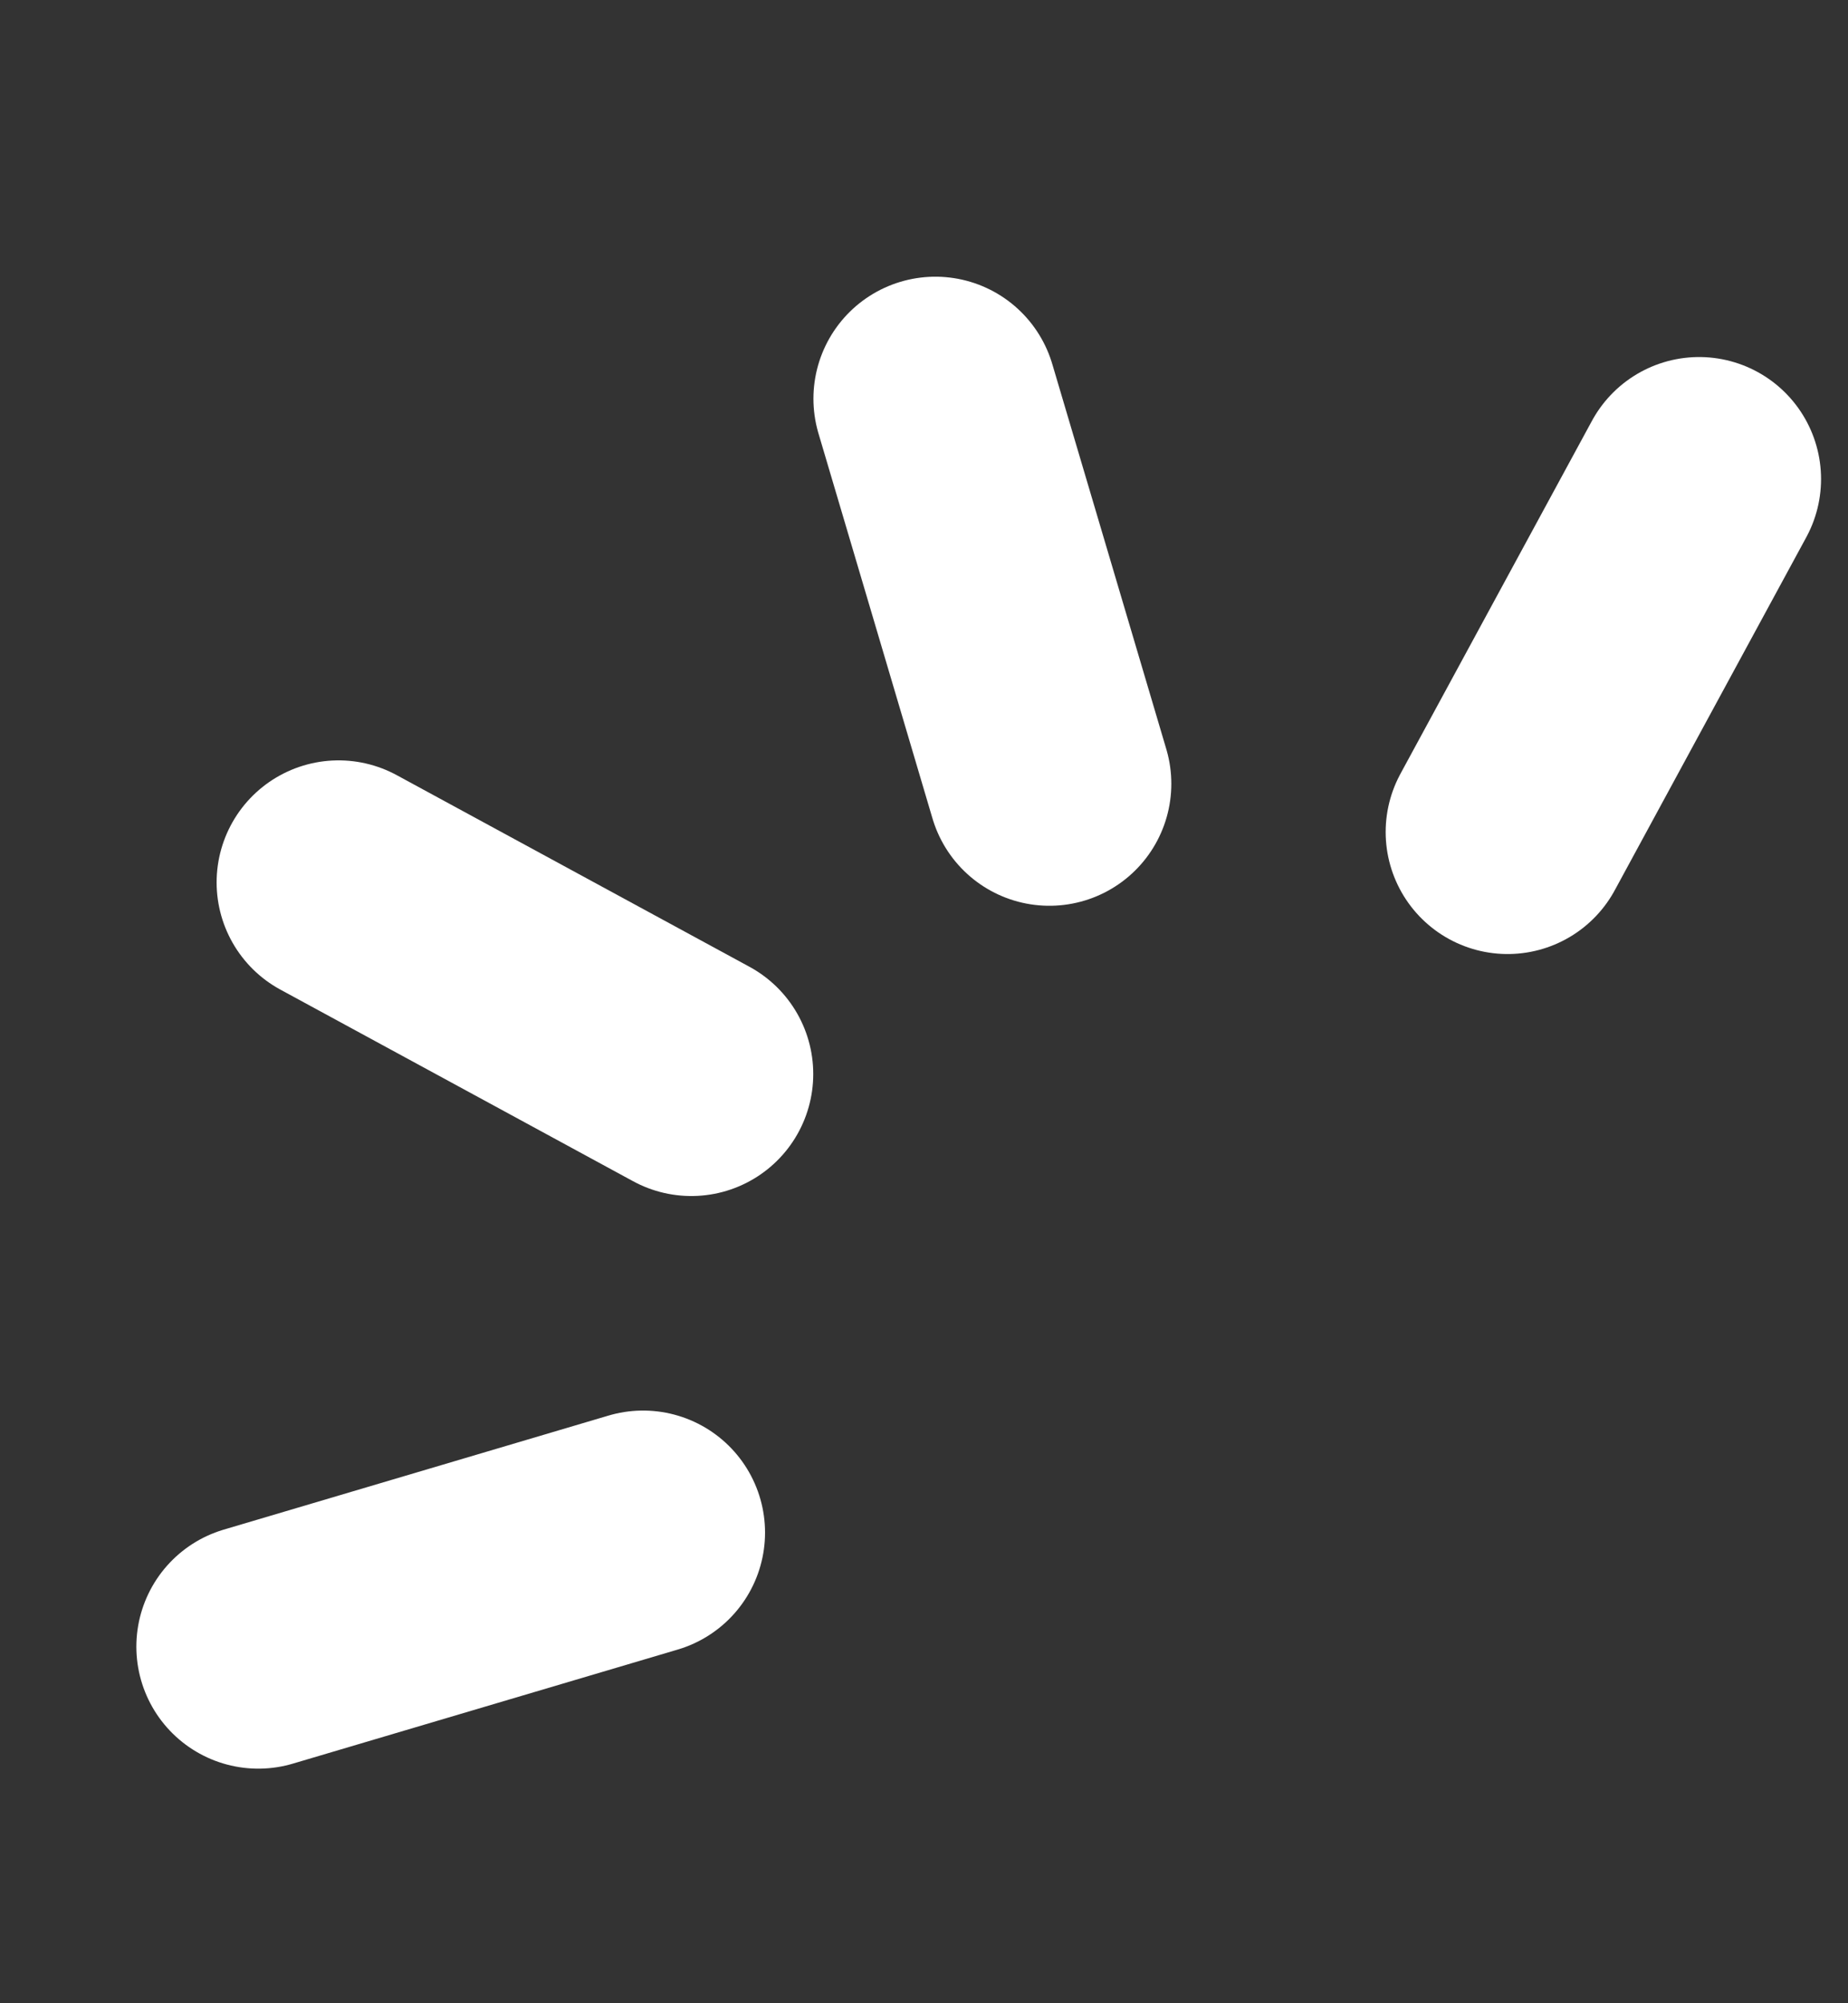 <svg width="60" height="65" viewBox="0 0 60 65" fill="none" xmlns="http://www.w3.org/2000/svg">
<rect x="0" y="0" width="60" height="65" fill="#333333" stroke="none"/>
<path d="M55.166 15.544L48.948 26.997" stroke="white" stroke-width="7.918" stroke-linecap="round" stroke-linejoin="round"/>
<path d="M8.386 53.429L20.88 49.728" stroke="white" stroke-width="7.918" stroke-linecap="round" stroke-linejoin="round"/>
<path d="M10.992 28.631L22.445 34.849" stroke="white" stroke-width="7.918" stroke-linecap="round" stroke-linejoin="round"/>
<path d="M30.369 12.937L34.071 25.431" stroke="white" stroke-width="7.918" stroke-linecap="round" stroke-linejoin="round"/>
</svg>
